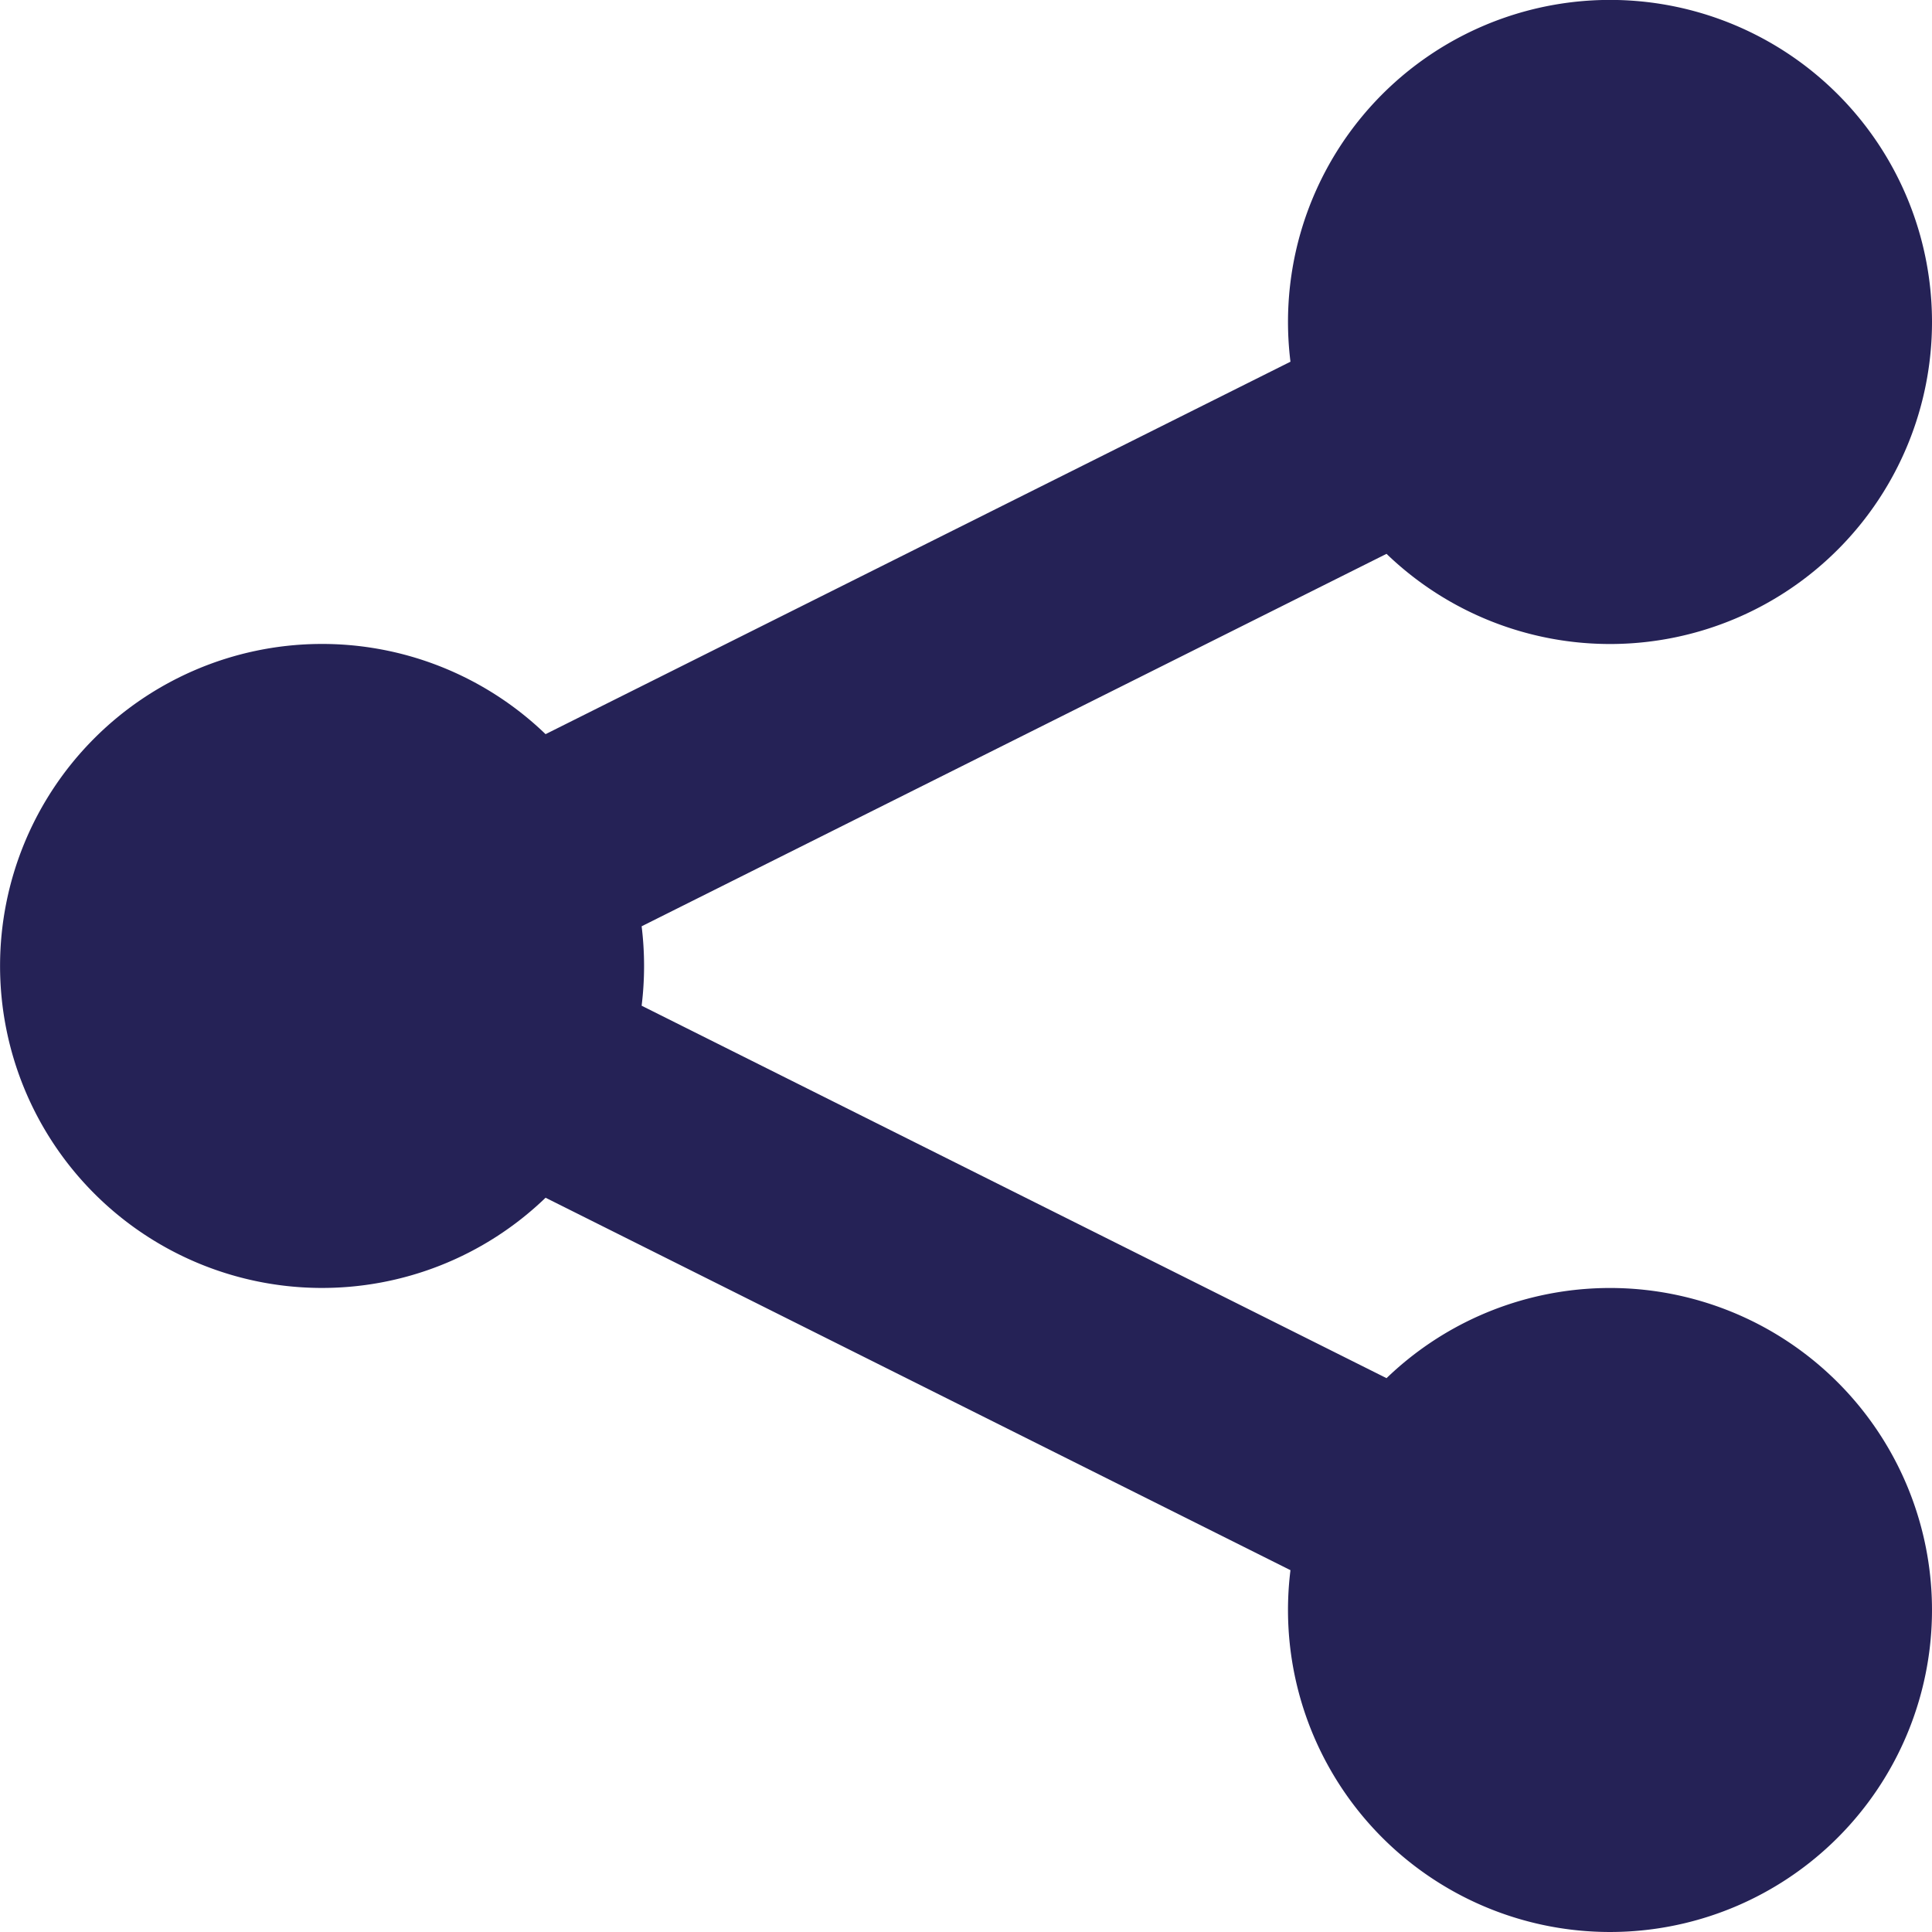 <svg xmlns="http://www.w3.org/2000/svg" width="18" height="18"><path fill="#252256" d="M18 3a3 3 0 10-5.977.37l-6.94 3.47a3 3 0 100 4.319l6.94 3.47a3 3 0 10.895-1.789l-6.94-3.47a3.03 3.03 0 000-.74l6.94-3.47A3 3 0 0018 3z"/></svg>